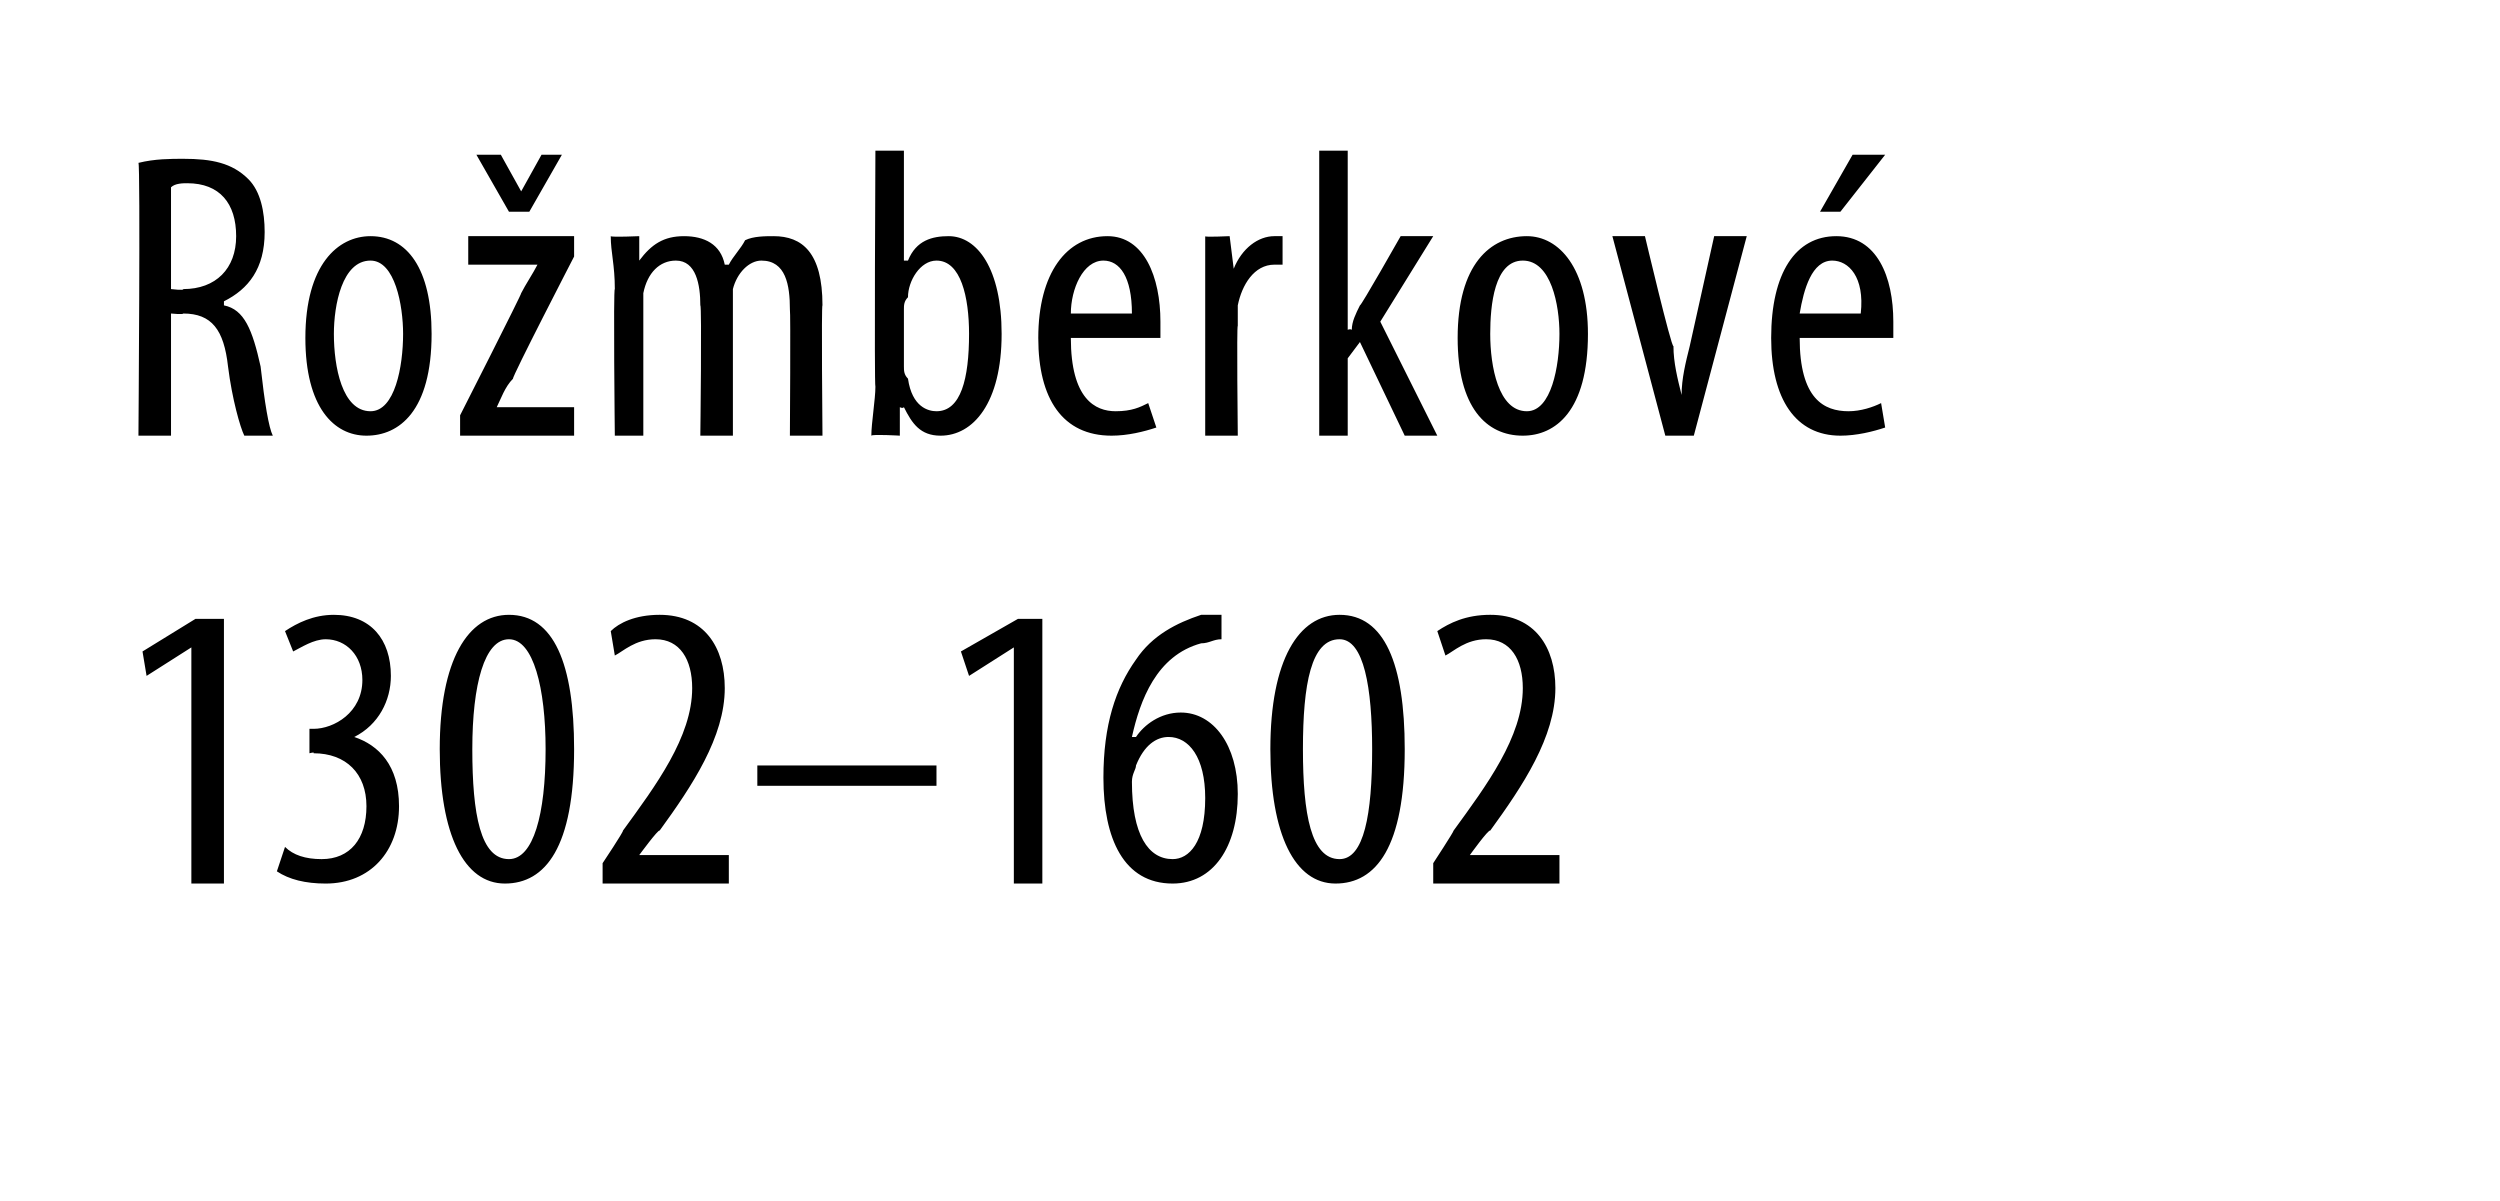 <?xml version="1.0" standalone="no"?><!DOCTYPE svg PUBLIC "-//W3C//DTD SVG 1.1//EN" "http://www.w3.org/Graphics/SVG/1.1/DTD/svg11.dtd"><svg xmlns="http://www.w3.org/2000/svg" version="1.1" width="61.4px" height="29.5px" viewBox="0 0 61.4 29.5"><desc>Ro mberkov 1302 1602</desc><defs/><g id="Polygon206078"><path d="m4.7 15.9l-1.1.7l-.1-.6l1.3-.8h.7v6.5h-.8v-5.8zM7 20.8c.2.2.5.3.9.3c.7 0 1.1-.5 1.1-1.3c0-.8-.5-1.3-1.3-1.3c.04-.04-.1 0-.1 0v-.6h.1c.5 0 1.2-.4 1.2-1.2c0-.6-.4-1-.9-1c-.3 0-.6.2-.8.3l-.2-.5c.3-.2.7-.4 1.2-.4c.9 0 1.4.6 1.4 1.5c0 .6-.3 1.2-.9 1.5c.6.2 1.1.7 1.1 1.7c0 1.1-.7 1.9-1.8 1.9c-.5 0-.9-.1-1.2-.3l.2-.6zm7.1-2.4c0 2.4-.7 3.3-1.7 3.3c-1 0-1.6-1.2-1.6-3.3c0-2.2.7-3.3 1.7-3.3c1.1 0 1.6 1.2 1.6 3.3zm-2.5 0c0 1.6.2 2.7.9 2.7c.6 0 .9-1.1.9-2.7c0-1.5-.3-2.7-.9-2.7c-.6 0-.9 1.1-.9 2.7zm3.2 3.3v-.5s.52-.78.5-.8c.8-1.1 1.7-2.3 1.7-3.5c0-.7-.3-1.2-.9-1.2c-.5 0-.8.3-1 .4l-.1-.6c.2-.2.6-.4 1.2-.4c1.1 0 1.6.8 1.6 1.8c0 1.2-.8 2.4-1.6 3.5c-.03-.04-.5.6-.5.6h2.2v.7h-3.1zm8.2-2.9v.5h-4.4v-.5h4.4zm1.9-2.9l-1.1.7l-.2-.6l1.4-.8h.6v6.5h-.7v-5.8zm5.1-.2c-.2 0-.3.1-.5.1c-1.1.3-1.5 1.4-1.7 2.3h.1c.2-.3.6-.6 1.1-.6c.8 0 1.4.8 1.4 2c0 1.3-.6 2.2-1.6 2.2c-1.2 0-1.7-1.1-1.7-2.6c0-1.3.3-2.2.8-2.9c.4-.6 1-.9 1.6-1.1h.5v.6zm-.4 3.9c0-1-.4-1.5-.9-1.5c-.3 0-.6.2-.8.7c0 .1-.1.2-.1.4c0 1.3.4 1.9 1 1.9c.4 0 .8-.4.8-1.5zm4.9-1.2c0 2.4-.7 3.3-1.7 3.3c-1 0-1.6-1.2-1.6-3.3c0-2.2.7-3.3 1.7-3.3c1.1 0 1.6 1.2 1.6 3.3zm-2.5 0c0 1.6.2 2.7.9 2.7c.6 0 .8-1.1.8-2.7c0-1.5-.2-2.7-.8-2.7c-.7 0-.9 1.1-.9 2.7zm3.2 3.3v-.5s.51-.78.5-.8c.8-1.1 1.7-2.3 1.7-3.5c0-.7-.3-1.2-.9-1.2c-.5 0-.8.3-1 .4l-.2-.6c.3-.2.7-.4 1.3-.4c1.1 0 1.6.8 1.6 1.8c0 1.2-.8 2.4-1.6 3.5c-.04-.04-.5.6-.5.6h2.2v.7h-3.1z" stroke="none" fill="#000"/></g><g id="Polygon206077"><path d="m3.4 4c.4-.1.8-.1 1.1-.1c.7 0 1.2.1 1.6.5c.3.3.4.8.4 1.3c0 .9-.4 1.4-1 1.7v.1c.5.1.7.6.9 1.5c.1.9.2 1.5.3 1.7h-.7c-.1-.2-.3-.9-.4-1.7c-.1-.9-.4-1.3-1.1-1.3c0 .03-.3 0-.3 0v3h-.8s.05-6.68 0-6.7zm.8 3.1s.33.04.3 0c.8 0 1.3-.5 1.3-1.3c0-.8-.4-1.3-1.2-1.3c-.1 0-.3 0-.4.1v2.5zm6.4 1.1c0 1.9-.8 2.5-1.6 2.5c-.8 0-1.5-.7-1.5-2.4c0-1.8.8-2.5 1.6-2.5c.9 0 1.5.8 1.5 2.4zm-2.4 0c0 .8.2 1.9.9 1.9c.6 0 .8-1.1.8-1.9c0-.7-.2-1.8-.8-1.8c-.7 0-.9 1.1-.9 1.8zm3.1 2s1.53-3.01 1.5-3c.1-.2.3-.5.4-.7c.01-.02 0 0 0 0h-1.7v-.7h2.6v.5s-1.54 2.98-1.5 3c-.2.2-.3.5-.4.7c-.03.01 0 0 0 0h1.9v.7h-2.8v-.5zm1.2-5l-.8-1.4h.6l.5.9l.5-.9h.5L13 5.2h-.5zm2.6 1.9c0-.6-.1-.9-.1-1.3c.02.03.7 0 .7 0v.6s.04.02 0 0c.3-.4.6-.6 1.1-.6c.5 0 .9.2 1 .7h.1c.1-.2.3-.4.4-.6c.2-.1.5-.1.7-.1c.7 0 1.2.4 1.2 1.7c-.03-.04 0 3.2 0 3.2h-.8s.02-3.07 0-3.1c0-.6-.1-1.2-.7-1.2c-.3 0-.6.3-.7.7v3.6h-.8s.04-3.21 0-3.2c0-.5-.1-1.1-.6-1.1c-.4 0-.7.3-.8.8v3.5h-.7s-.04-3.63 0-3.6zm6.4-3.4h.7v2.7h.1c.2-.5.6-.6 1-.6c.7 0 1.3.8 1.3 2.4c0 1.7-.7 2.5-1.5 2.5c-.5 0-.7-.3-.9-.7c-.03.04-.1 0-.1 0v.7s-.67-.04-.7 0c0-.3.1-.9.1-1.2c-.03 0 0-5.8 0-5.8zm.7 5.3c0 .1 0 .2.1.3c.1.7.5.8.7.8c.6 0 .8-.8.8-1.9c0-.9-.2-1.8-.8-1.8c-.4 0-.7.5-.7.9c-.1.1-.1.2-.1.3v1.4zm4.1-.7c0 1.5.6 1.8 1.1 1.8c.4 0 .6-.1.8-.2l.2.6c-.3.1-.7.2-1.1.2c-1.2 0-1.8-.9-1.8-2.4c0-1.6.7-2.5 1.7-2.5c.9 0 1.3 1 1.3 2.1v.4h-2.2zm1.5-.6c0-.9-.3-1.3-.7-1.3c-.5 0-.8.7-.8 1.3h1.5zm1.8-.6V5.8c-.04.03.6 0 .6 0l.1.8s.01-.01 0 0c.2-.5.6-.8 1-.8h.2v.7h-.2c-.5 0-.8.5-.9 1v.5c-.03-.02 0 2.7 0 2.7h-.8V7.1zm3.5 1s.06-.03.1 0c0-.2.1-.4.2-.6c.02.03 1-1.7 1-1.7h.8l-1.3 2.1l1.4 2.8h-.8l-1.1-2.3l-.3.4v1.9h-.7v-7h.7v4.4zm5.9.1c0 1.9-.8 2.5-1.6 2.5c-.9 0-1.6-.7-1.6-2.4c0-1.8.8-2.5 1.7-2.5c.8 0 1.5.8 1.5 2.4zm-2.4 0c0 .8.2 1.9.9 1.9c.6 0 .8-1.1.8-1.9c0-.7-.2-1.8-.9-1.8c-.7 0-.8 1.1-.8 1.8zm3.8-2.4s.65 2.75.7 2.7c0 .4.1.8.2 1.2c0-.4.1-.8.2-1.2l.6-2.7h.8l-1.3 4.9h-.7l-1.3-4.9h.8zm3.8 2.5c0 1.5.6 1.8 1.2 1.8c.3 0 .6-.1.8-.2l.1.6c-.3.1-.7.2-1.1.2c-1.1 0-1.7-.9-1.7-2.4c0-1.6.6-2.5 1.6-2.5c1 0 1.4 1 1.4 2.1v.4h-2.3zm1.5-.6c.1-.9-.3-1.3-.7-1.3c-.5 0-.7.7-.8 1.3h1.5zm.6-3.9l-1.1 1.4h-.5l.8-1.4h.8z" stroke="none" fill="#000"/></g></svg>